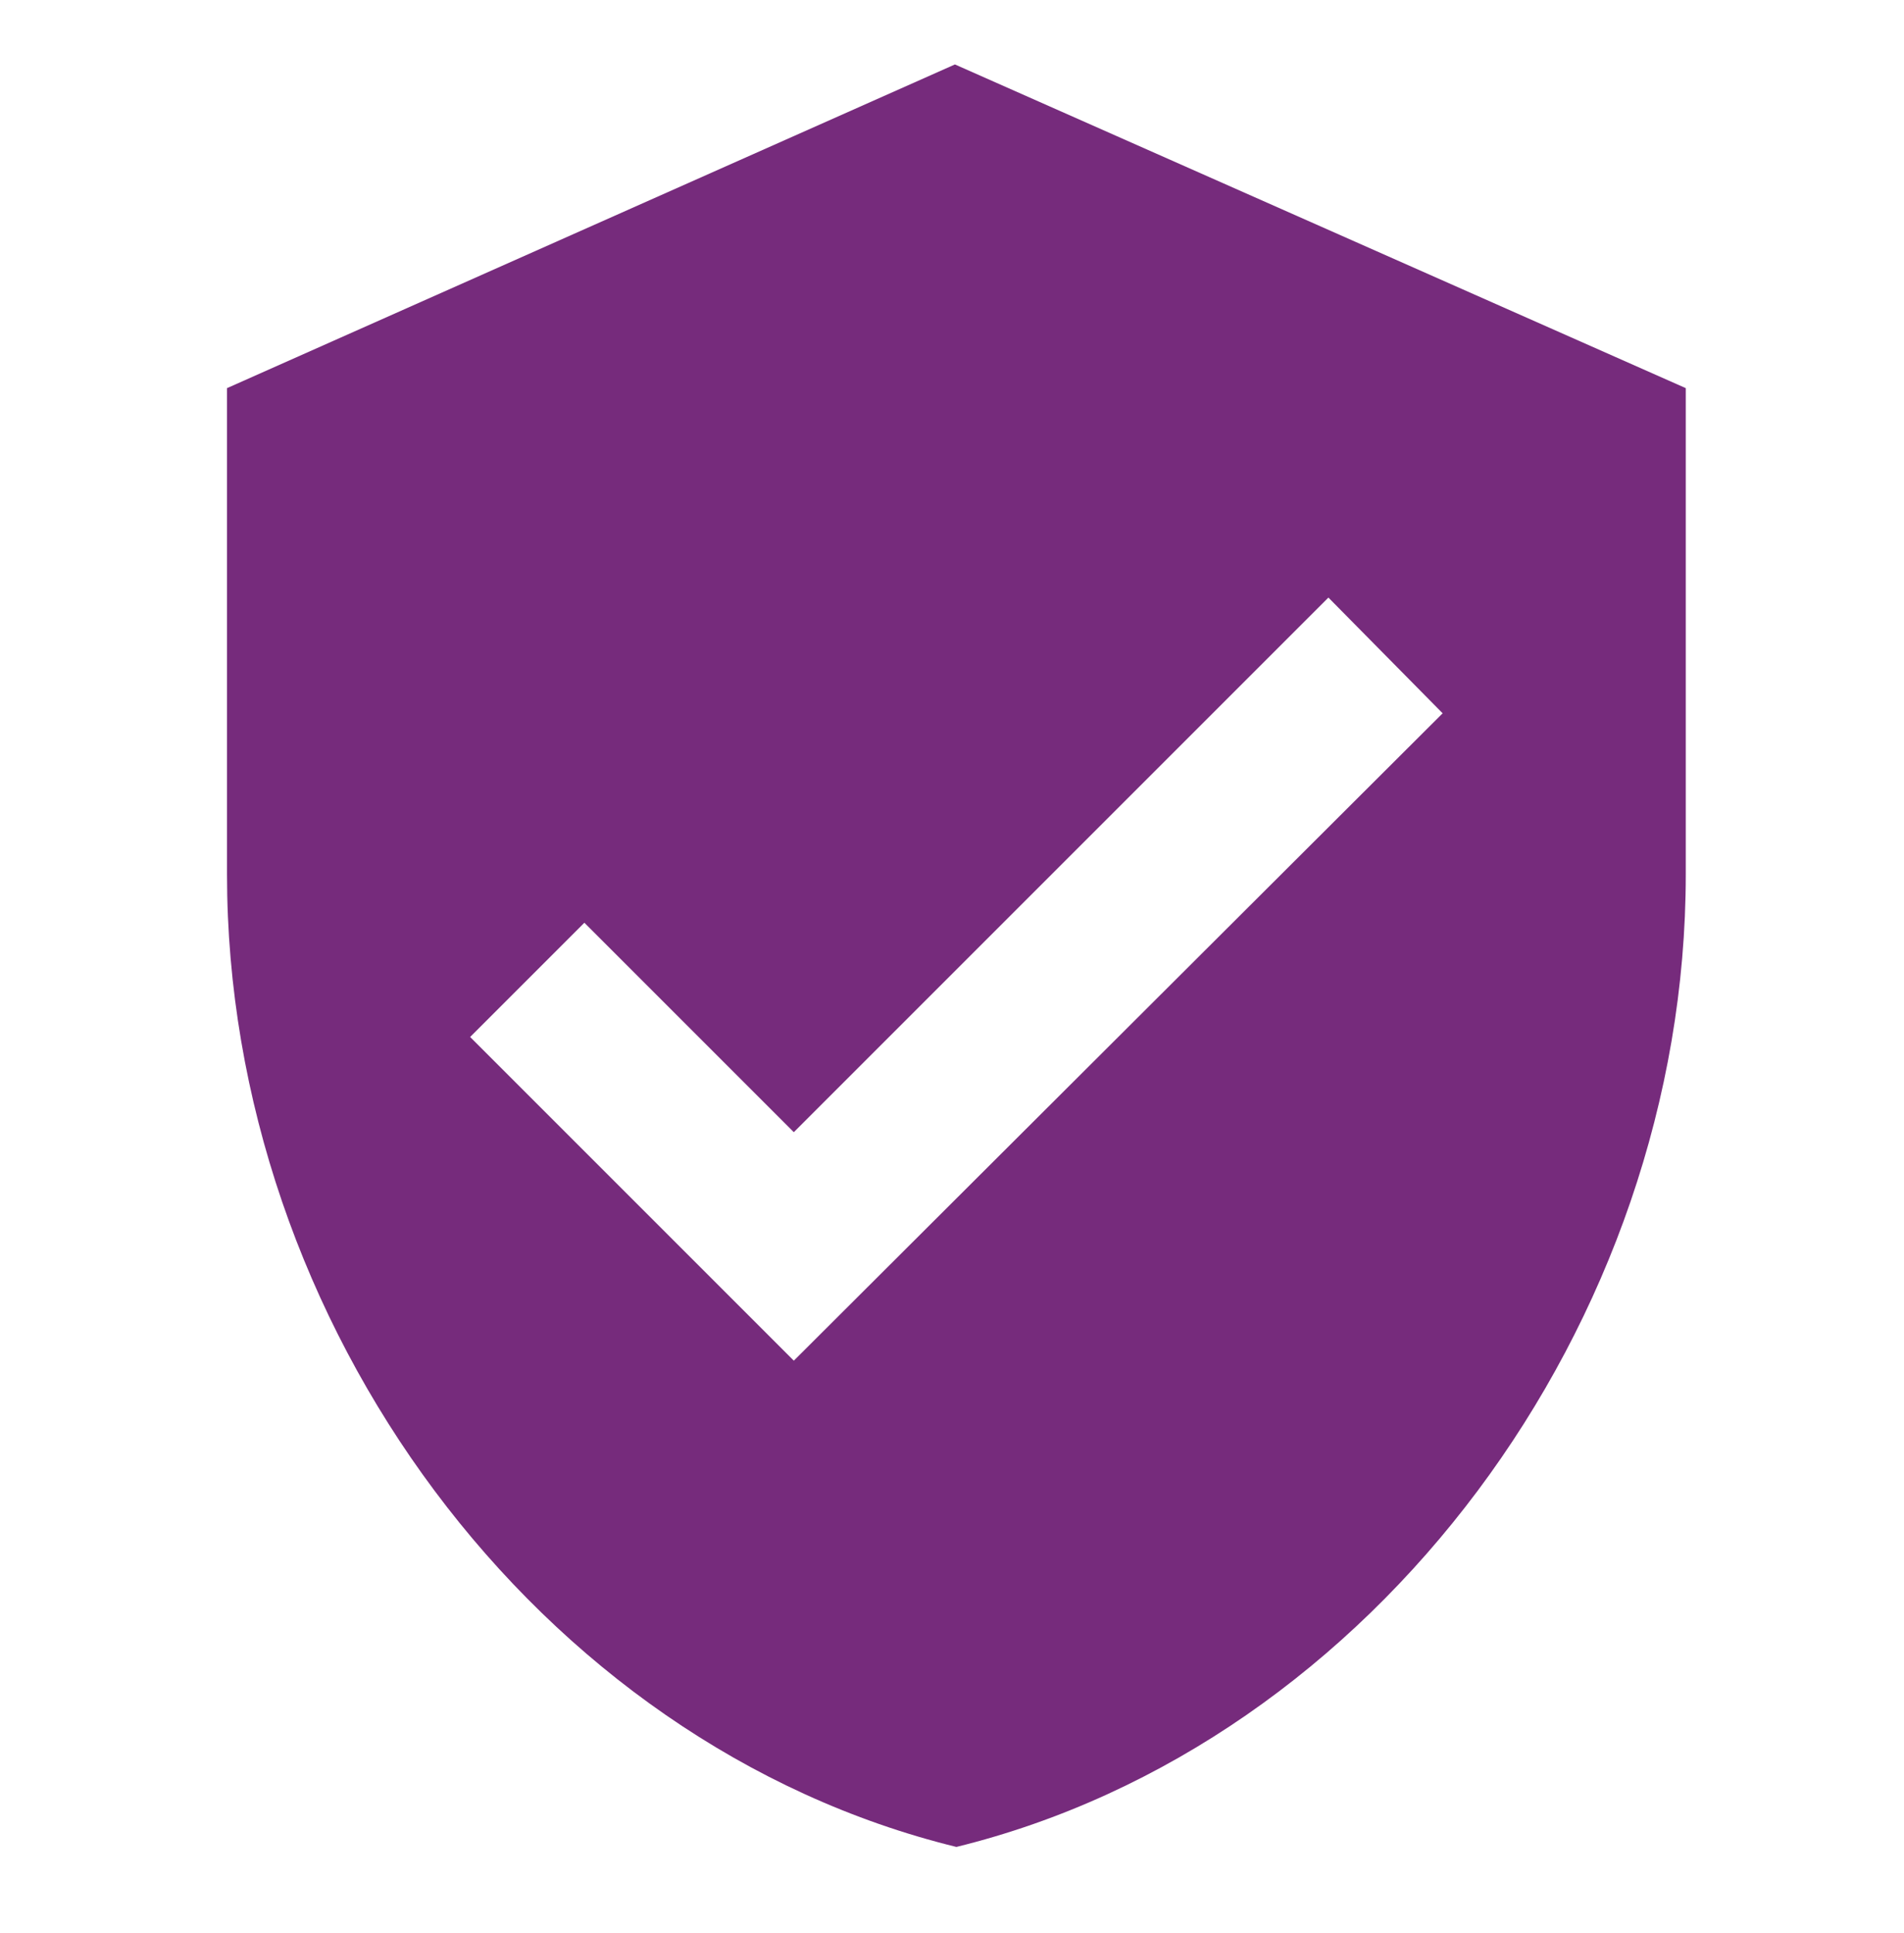 <?xml version="1.0" encoding="utf-8"?>
<!-- Generator: Adobe Illustrator 21.0.2, SVG Export Plug-In . SVG Version: 6.00 Build 0)  -->
<svg version="1.1" id="Layer_1" xmlns="http://www.w3.org/2000/svg" xmlns:xlink="http://www.w3.org/1999/xlink" x="0px" y="0px"
	 viewBox="0 0 130 132" style="enable-background:new 0 0 130 132;" xml:space="preserve">
<style type="text/css">
	.st0{fill:#762B7C;}
</style>
<path class="st0" d="M65.2,4.4L15.5,26.5v33.2c0,30.7,21.2,59.4,49.8,66.4c28.5-7,49.8-35.7,49.8-66.4V26.5L65.2,4.4z M54.2,92.9
	L32.1,70.8l7.8-7.8l14.3,14.3l36.5-36.5l7.8,7.9L54.2,92.9z"/>
</svg>
